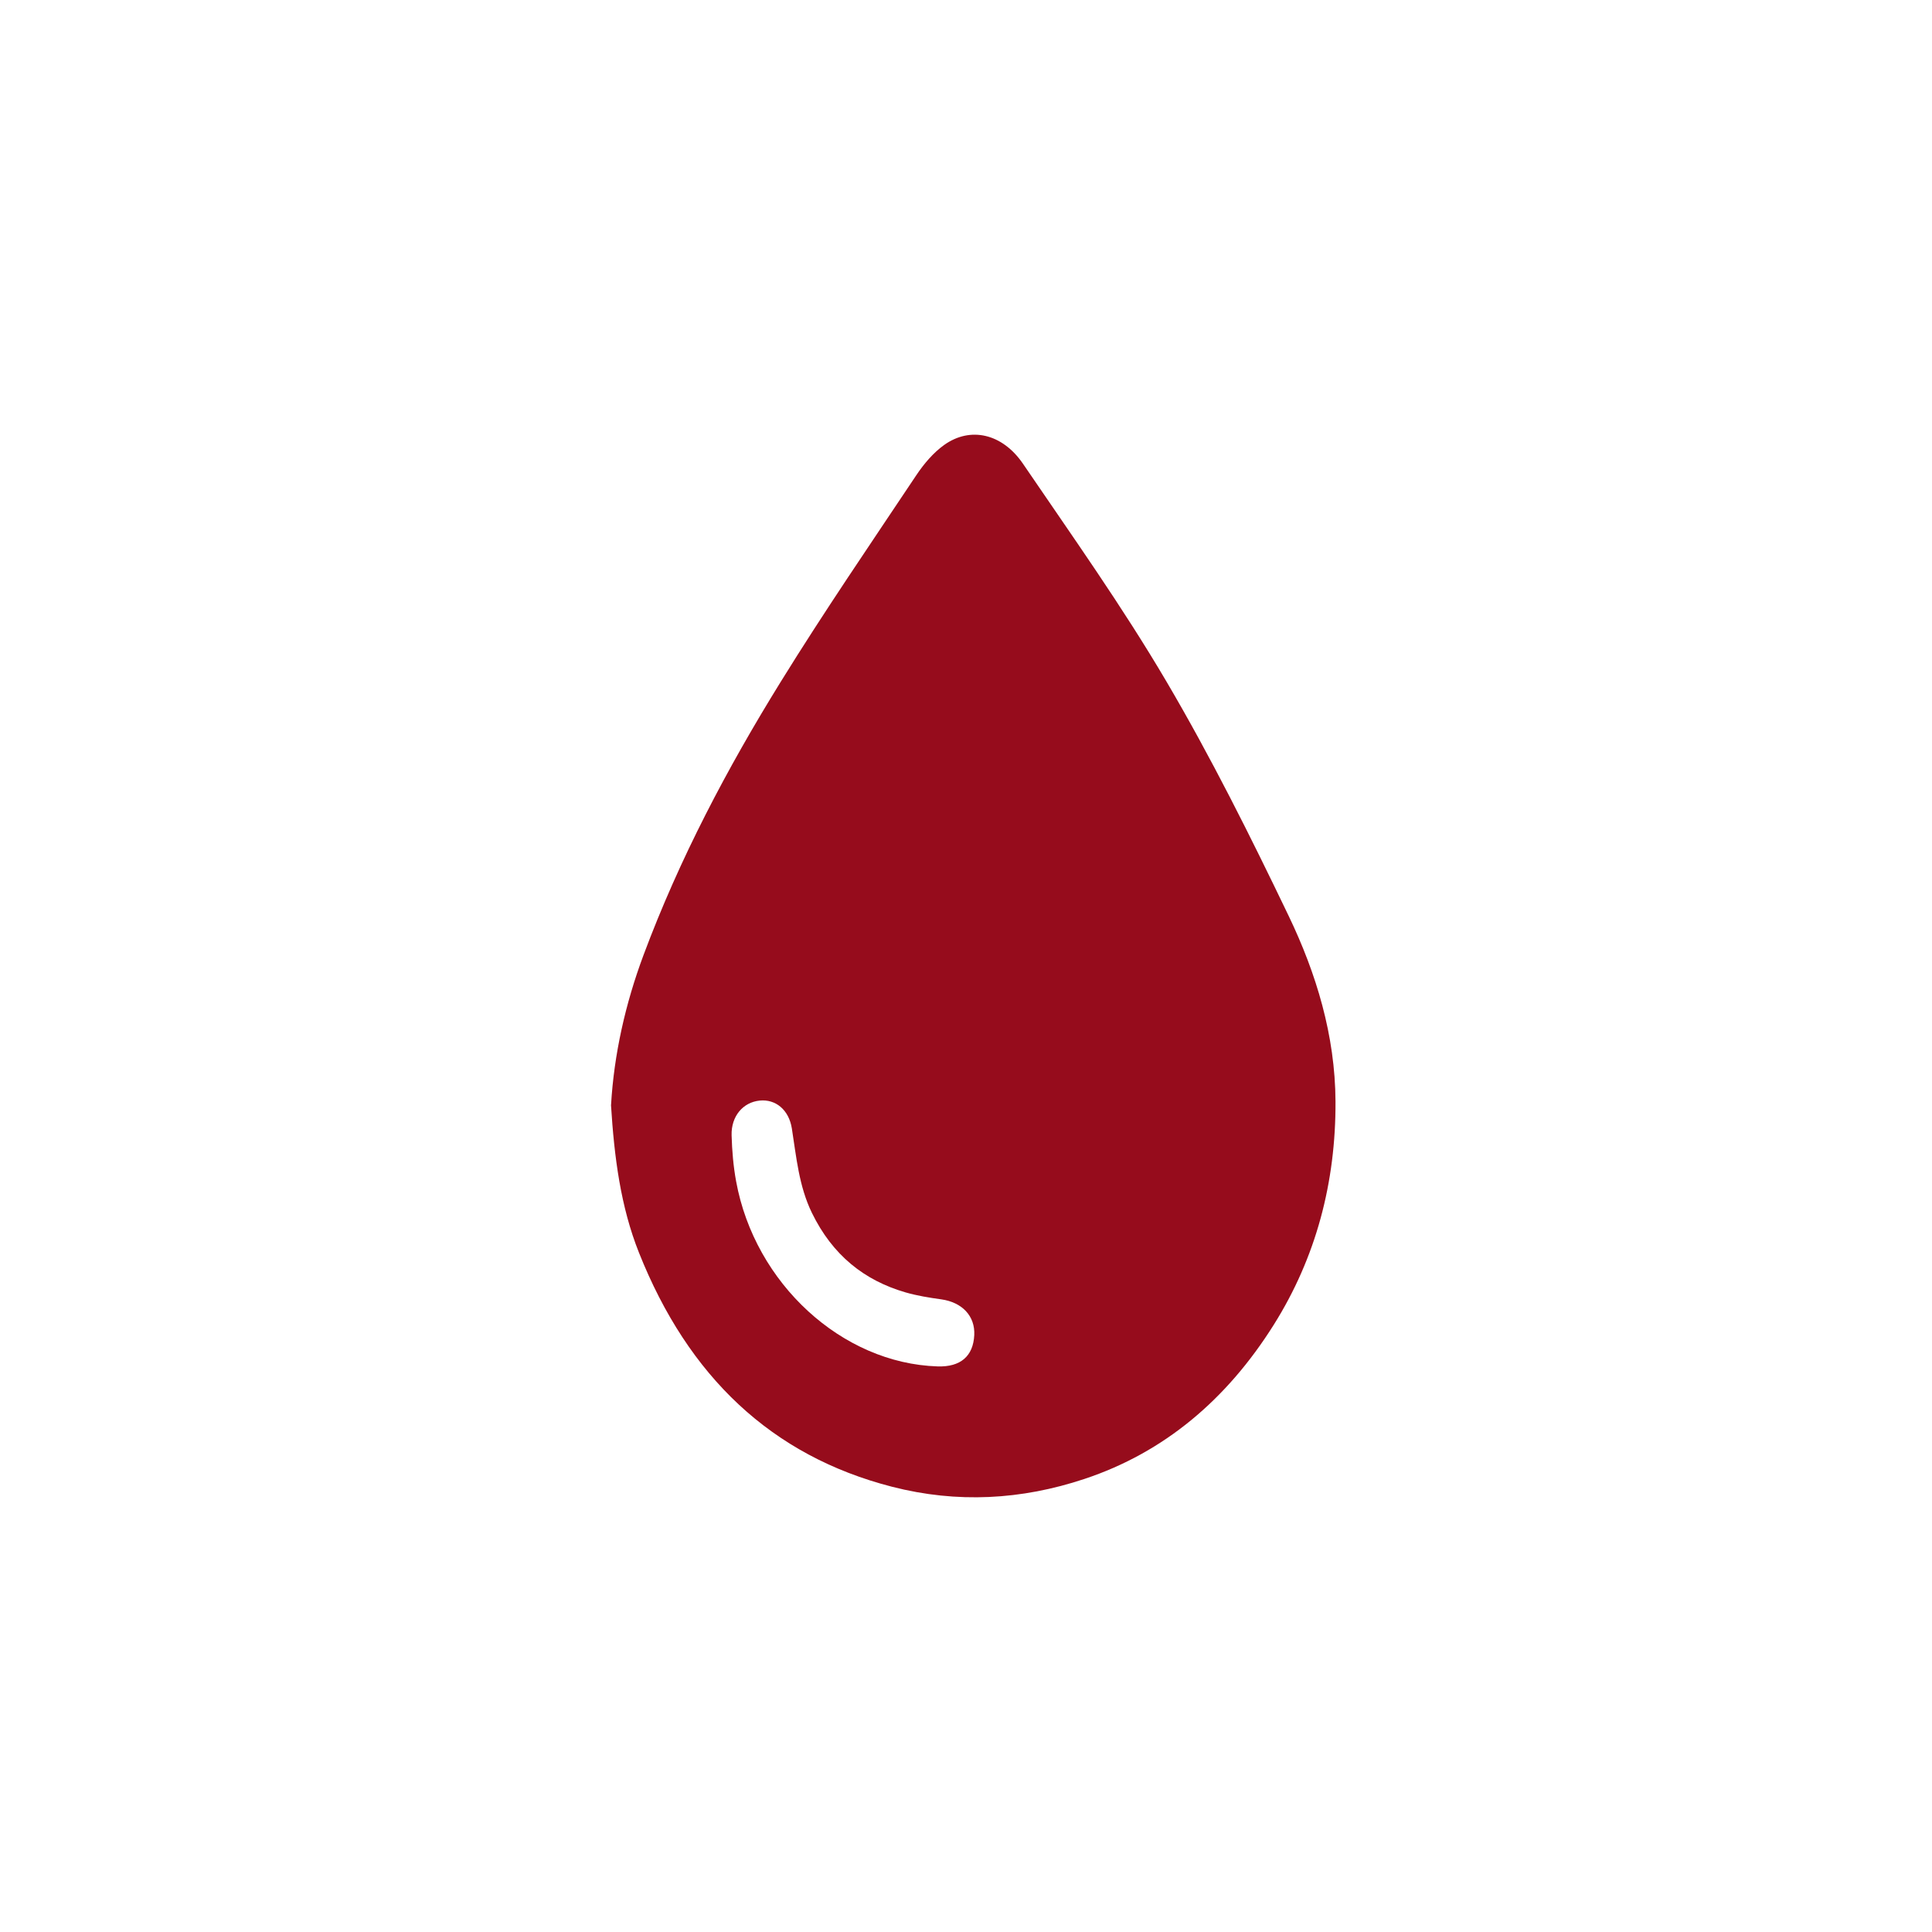 <svg xmlns="http://www.w3.org/2000/svg" fill="none" viewBox="0 0 100 100" height="100" width="100">
<path fill="#960C1C" d="M31.628 57.193C31.779 54.585 32.365 51.959 33.311 49.427C35.179 44.424 37.639 39.77 40.394 35.316C42.647 31.669 45.063 28.143 47.435 24.586C47.83 23.996 48.316 23.427 48.871 23.03C50.221 22.067 51.876 22.43 52.951 24.006C55.48 27.722 58.087 31.386 60.375 35.275C62.675 39.184 64.722 43.286 66.702 47.409C68.128 50.379 69.109 53.595 69.125 57.004C69.147 61.192 68.116 65.091 65.931 68.569C63.493 72.45 60.246 75.183 56.132 76.549C52.866 77.636 49.544 77.818 46.179 76.956C39.93 75.352 35.624 71.246 33.076 64.846C32.123 62.458 31.794 59.905 31.625 57.193H31.628ZM48.532 70.725C49.717 70.763 50.375 70.197 50.428 69.1C50.475 68.117 49.801 67.406 48.72 67.254C48.1 67.168 47.476 67.068 46.874 66.895C44.734 66.274 43.092 64.97 42.023 62.776C41.349 61.389 41.221 59.895 40.986 58.408C40.832 57.438 40.143 56.883 39.322 56.966C38.46 57.052 37.839 57.773 37.868 58.767C37.89 59.567 37.959 60.374 38.103 61.154C39.074 66.443 43.584 70.57 48.532 70.725Z"></path>
</svg>
